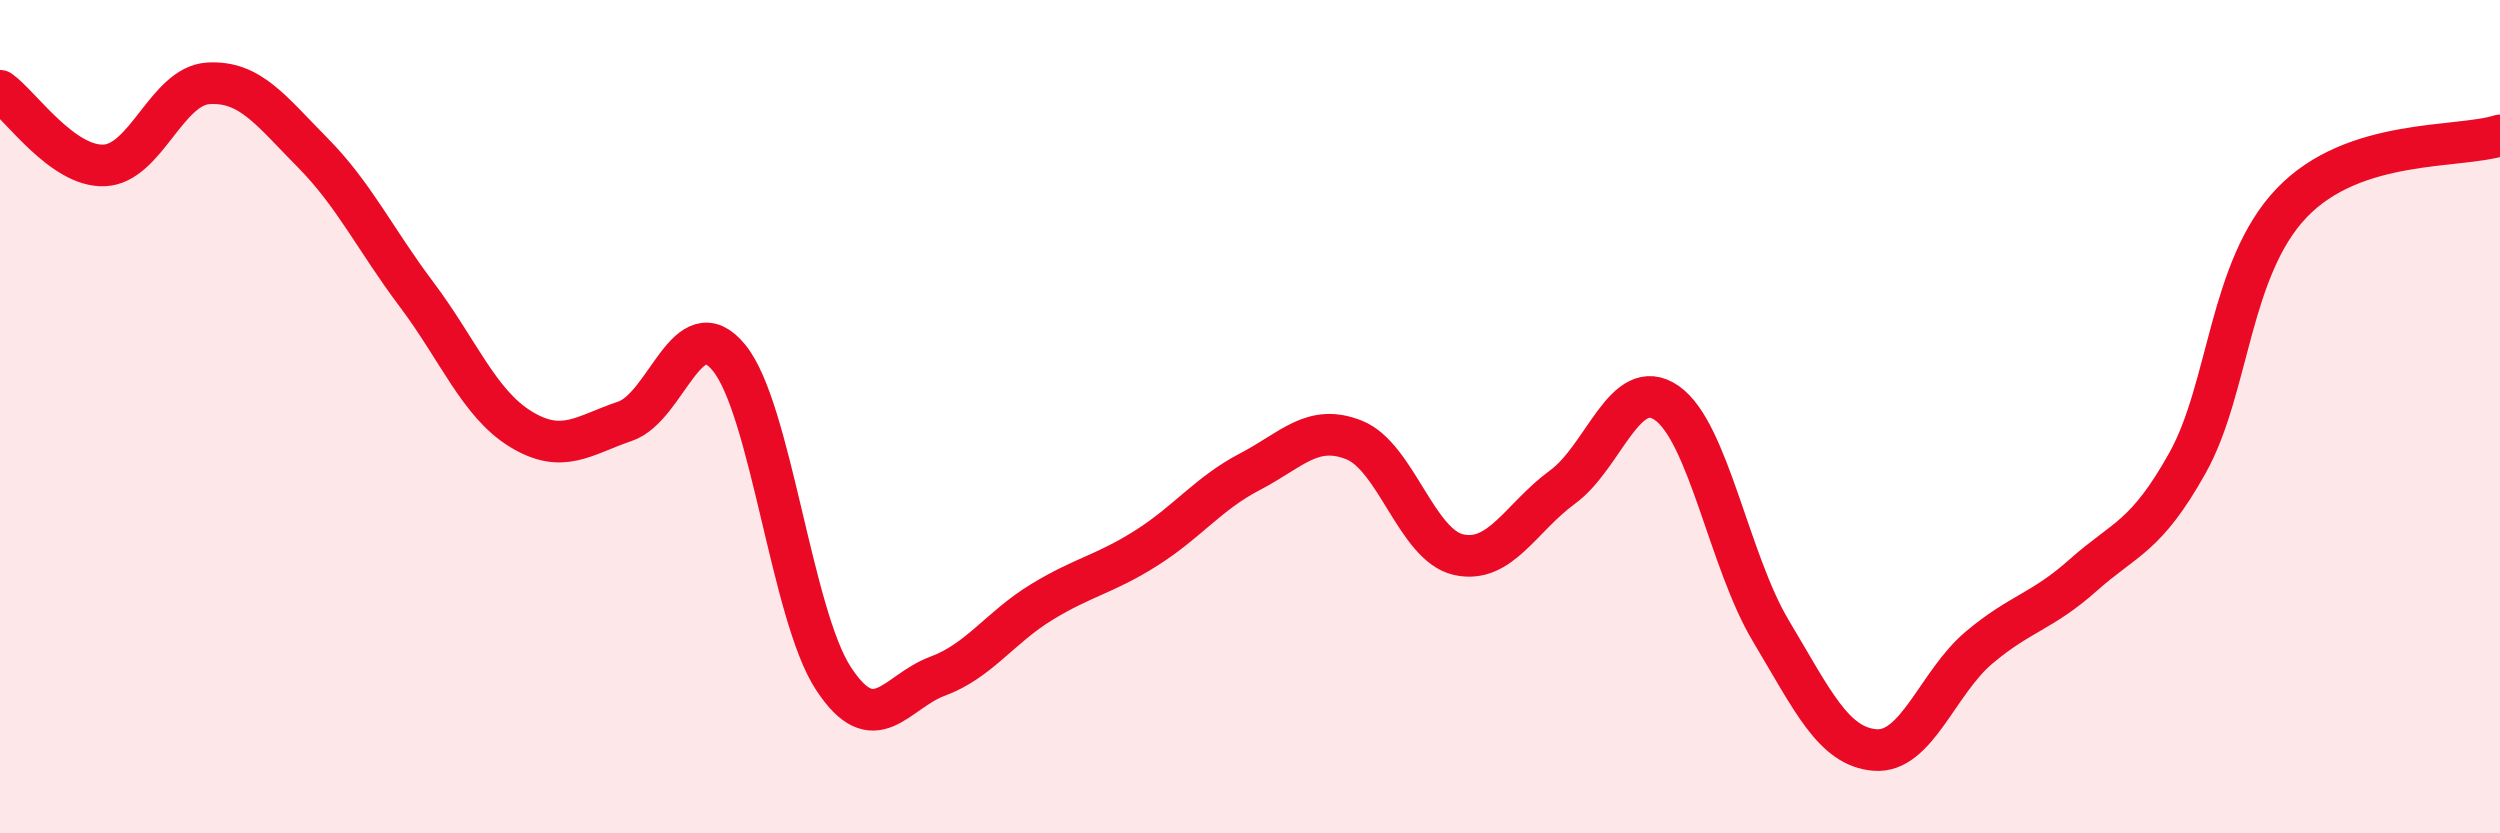 
    <svg width="60" height="20" viewBox="0 0 60 20" xmlns="http://www.w3.org/2000/svg">
      <path
        d="M 0,2.18 C 0.5,2.54 1.5,4.01 2.5,3.97 C 3.5,3.93 4,2.06 5,2 C 6,1.94 6.5,2.65 7.5,3.66 C 8.5,4.67 9,5.74 10,7.07 C 11,8.4 11.5,9.69 12.5,10.3 C 13.5,10.91 14,10.45 15,10.11 C 16,9.77 16.5,7.36 17.5,8.59 C 18.5,9.82 19,14.75 20,16.28 C 21,17.81 21.5,16.6 22.5,16.23 C 23.5,15.86 24,15.06 25,14.45 C 26,13.84 26.5,13.79 27.5,13.16 C 28.5,12.53 29,11.84 30,11.32 C 31,10.8 31.5,10.16 32.5,10.56 C 33.5,10.96 34,13.08 35,13.31 C 36,13.54 36.5,12.42 37.5,11.69 C 38.5,10.96 39,8.98 40,9.67 C 41,10.36 41.5,13.47 42.5,15.14 C 43.5,16.81 44,17.92 45,18 C 46,18.08 46.5,16.38 47.5,15.54 C 48.5,14.7 49,14.69 50,13.8 C 51,12.91 51.5,12.9 52.5,11.11 C 53.5,9.32 53.5,6.44 55,4.87 C 56.5,3.3 59,3.57 60,3.25L60 20L0 20Z"
        fill="#EB0A25"
        opacity="0.1"
        stroke-linecap="round"
        stroke-linejoin="round"
      />
      <path
        d="M 0,2.18 C 0.5,2.54 1.5,4.01 2.5,3.97 C 3.5,3.93 4,2.06 5,2 C 6,1.94 6.5,2.65 7.5,3.66 C 8.5,4.67 9,5.74 10,7.07 C 11,8.4 11.5,9.69 12.5,10.3 C 13.5,10.91 14,10.45 15,10.11 C 16,9.77 16.5,7.36 17.5,8.59 C 18.5,9.82 19,14.75 20,16.28 C 21,17.81 21.5,16.6 22.5,16.23 C 23.5,15.86 24,15.06 25,14.45 C 26,13.84 26.5,13.79 27.5,13.16 C 28.5,12.53 29,11.84 30,11.32 C 31,10.8 31.5,10.16 32.5,10.56 C 33.5,10.96 34,13.08 35,13.31 C 36,13.54 36.5,12.42 37.5,11.69 C 38.5,10.96 39,8.98 40,9.67 C 41,10.36 41.5,13.47 42.5,15.14 C 43.5,16.81 44,17.92 45,18 C 46,18.08 46.5,16.38 47.5,15.54 C 48.5,14.7 49,14.69 50,13.8 C 51,12.91 51.5,12.9 52.5,11.11 C 53.5,9.32 53.5,6.44 55,4.87 C 56.5,3.3 59,3.57 60,3.25"
        stroke="#EB0A25"
        stroke-width="1"
        fill="none"
        stroke-linecap="round"
        stroke-linejoin="round"
      />
    </svg>
  